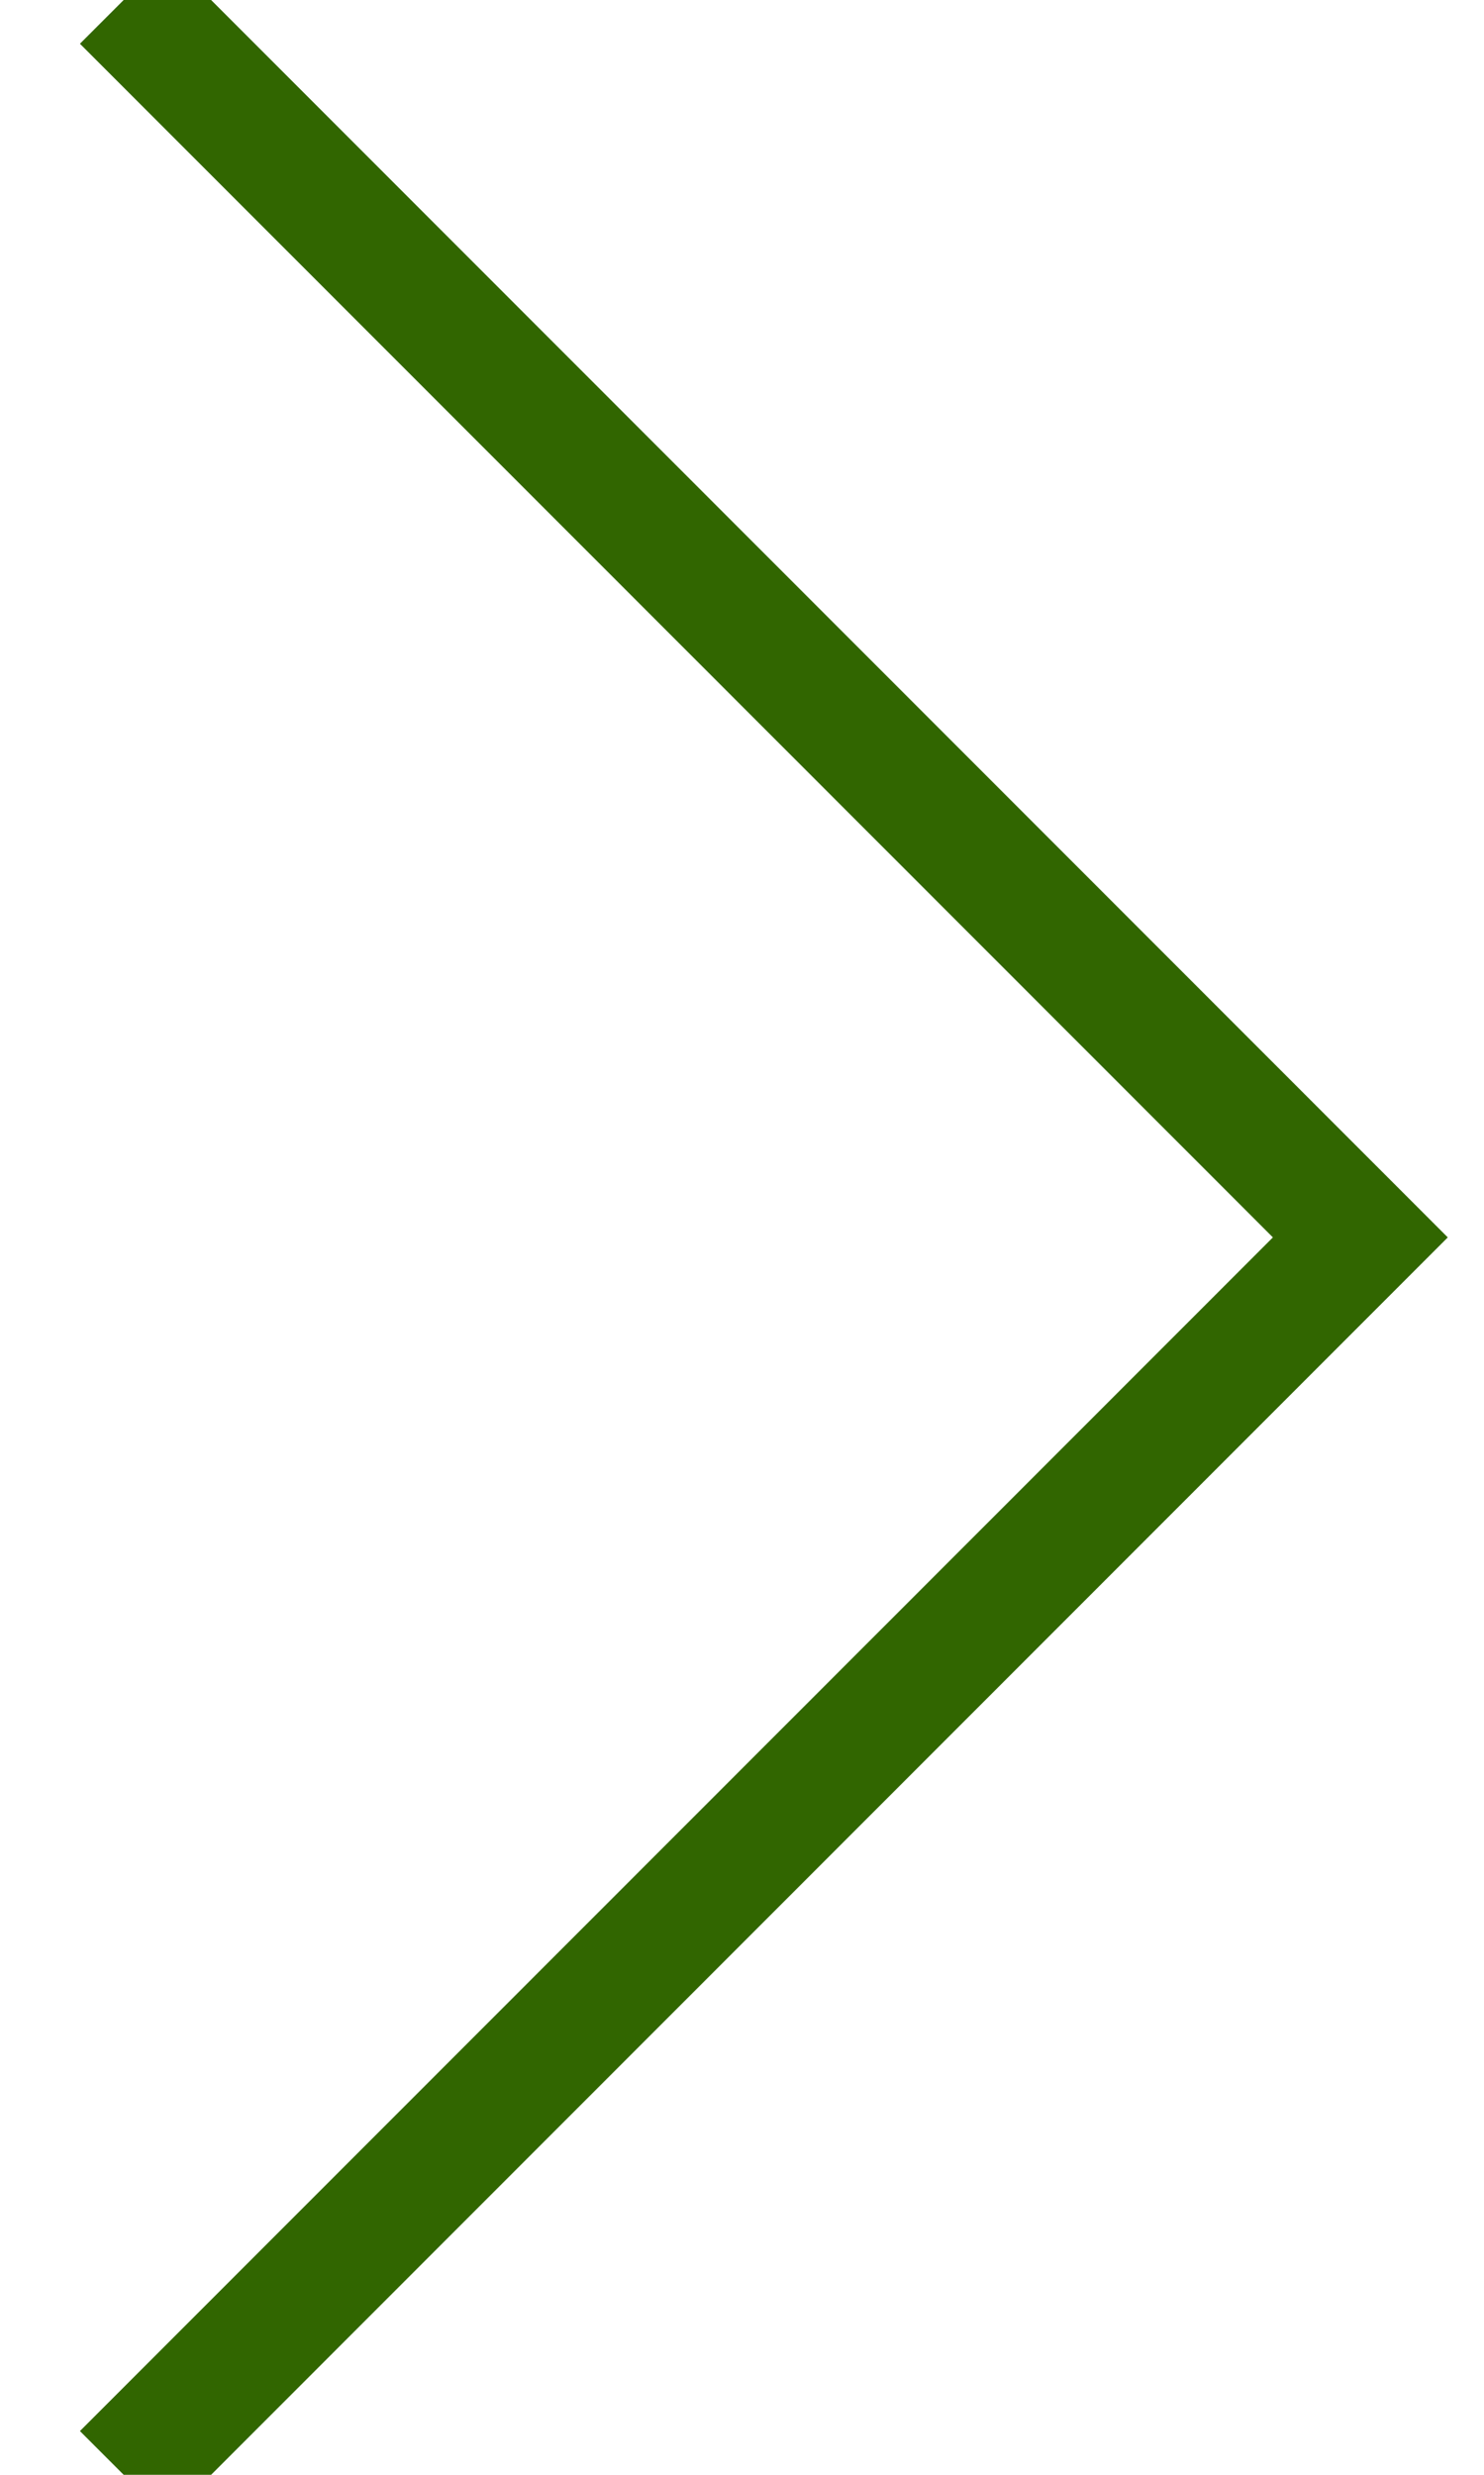 <?xml version="1.0" encoding="UTF-8"?>
<svg width="12px" height="20px" viewBox="0 0 12 20" version="1.1" xmlns="http://www.w3.org/2000/svg" xmlns:xlink="http://www.w3.org/1999/xlink">
    <title>arrow</title>
    <g id="main" stroke="none" stroke-width="1" fill="none" fill-rule="evenodd">
        <g id="Scalp-case-study" transform="translate(-1179, -903)" stroke="#316600">
            <g id="群組-17" transform="translate(150, 799)">
                <g id="路徑-3copycopy" transform="translate(1030, 104)">
                    <polyline transform="translate(5, 10) scale(-1, 1) translate(-5, -10) " points="10 0 0 10 10 20"></polyline>
                </g>
            </g>
        </g>
    </g>
</svg>